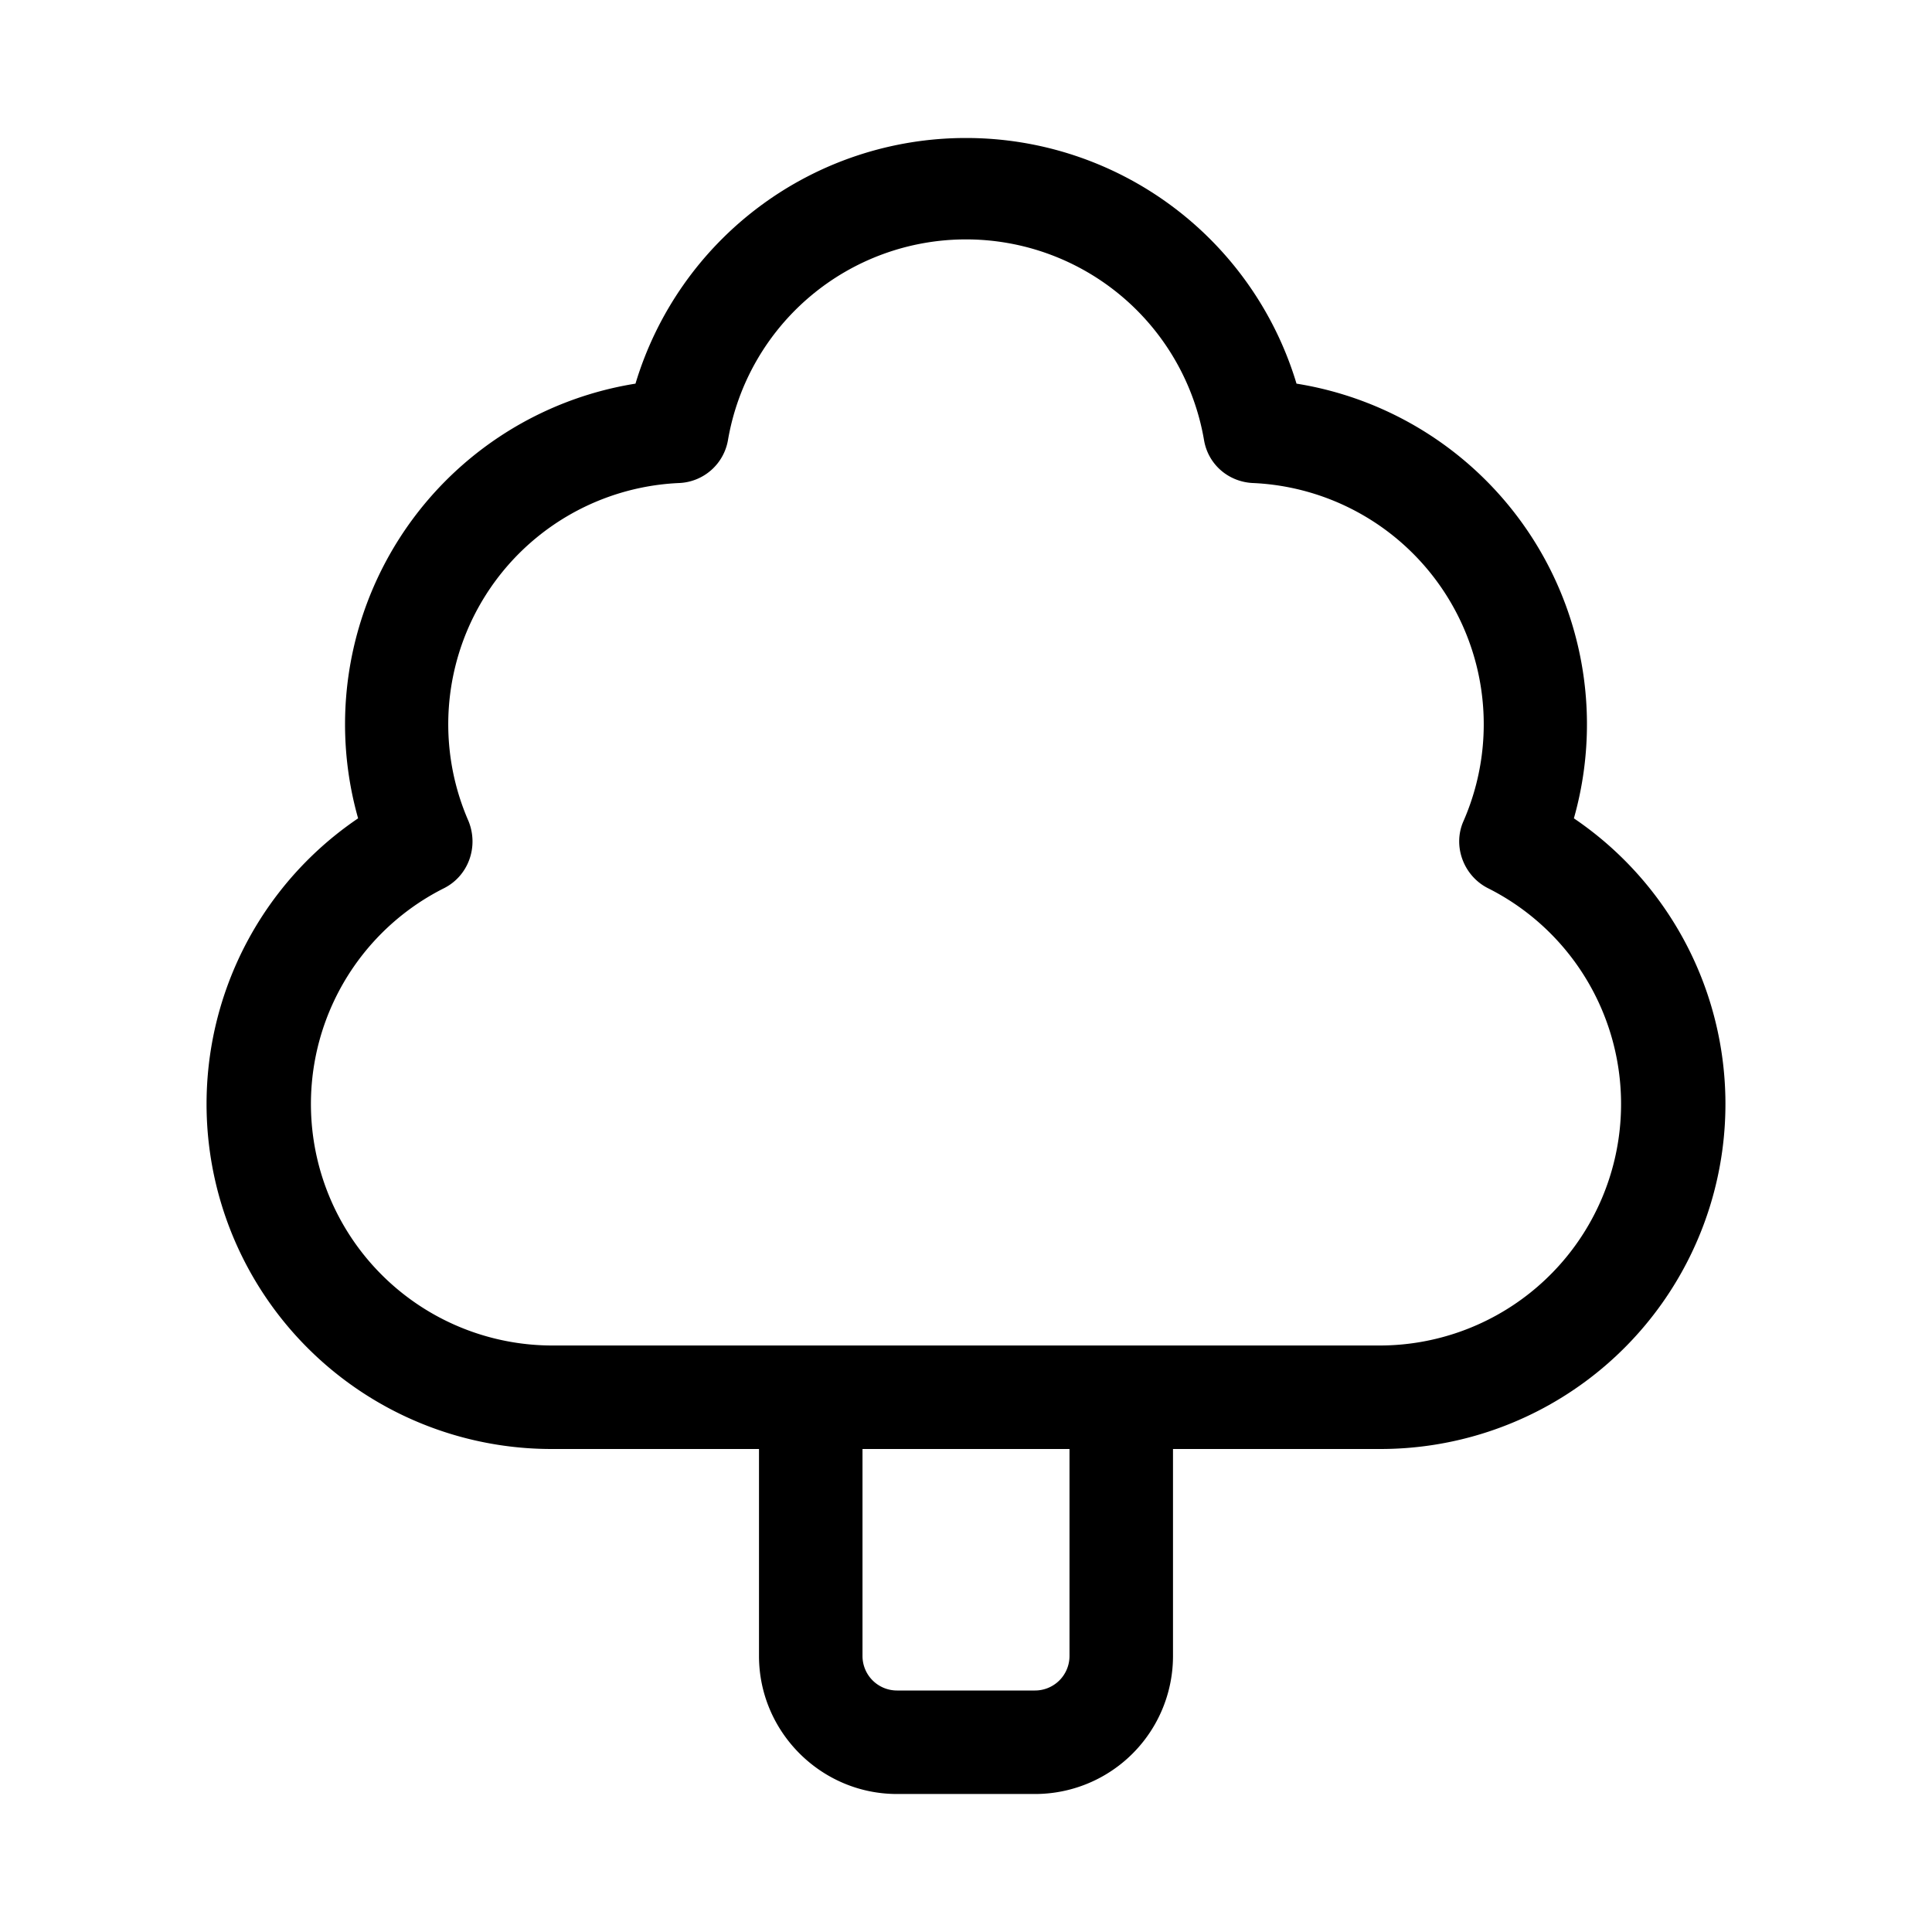 <svg width="28" height="28" viewBox="0 0 28 28" xmlns="http://www.w3.org/2000/svg"><path d="M14 2a5 5 0 0 0-4.79 3.56 5 5 0 0 0-4.02 6.3A5 5 0 0 0 8 21h3v3c0 1.1.9 2 2 2h2a2 2 0 0 0 2-2v-3h3a5 5 0 0 0 2.81-9.14 5 5 0 0 0-4.02-6.3A5 5 0 0 0 14 2Zm1.5 19v3a.5.5 0 0 1-.5.5h-2a.5.5 0 0 1-.5-.5v-3h3ZM10.55 6.38a3.5 3.5 0 0 1 6.9 0c.06.35.35.6.7.62a3.5 3.5 0 0 1 3.06 4.9c-.16.36 0 .79.35.97A3.5 3.5 0 0 1 20 19.5H8a3.5 3.5 0 0 1-1.56-6.63c.35-.18.5-.6.35-.97A3.5 3.5 0 0 1 9.85 7a.75.75 0 0 0 .7-.62Z"/></svg>